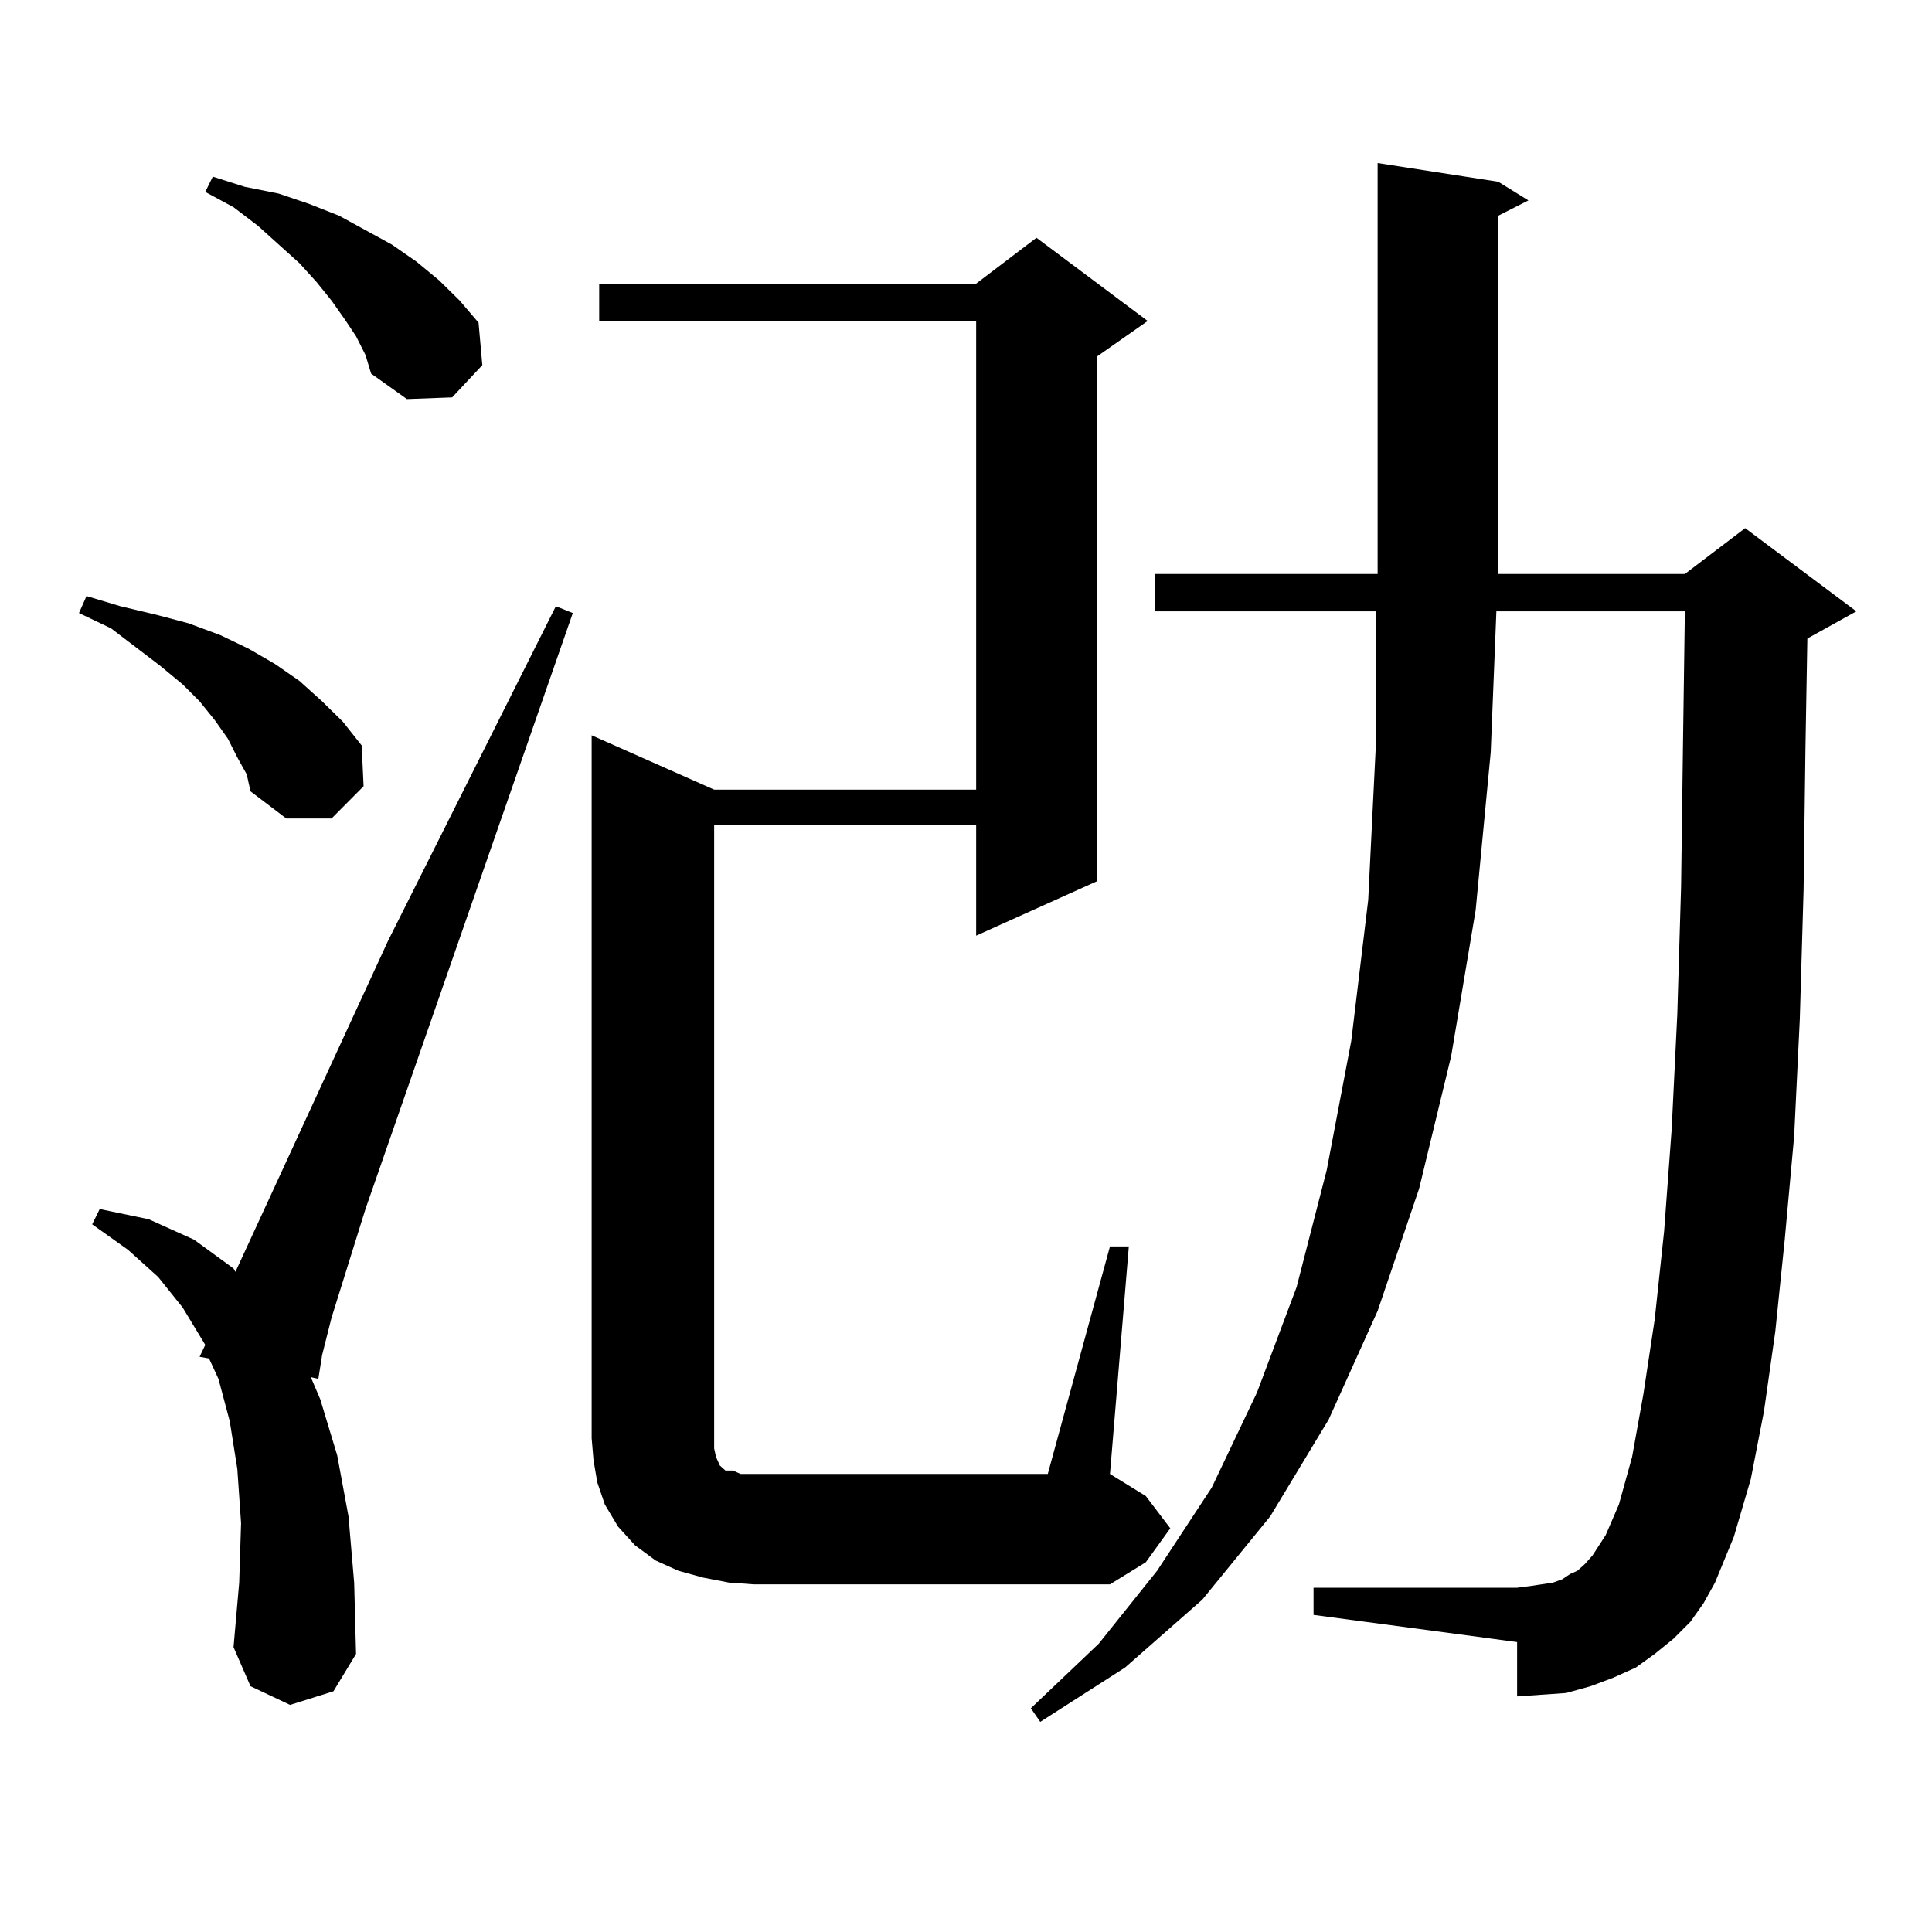 <?xml version="1.0" encoding="utf-8"?>
<!-- Generator: Adobe Illustrator 16.0.0, SVG Export Plug-In . SVG Version: 6.00 Build 0)  -->
<!DOCTYPE svg PUBLIC "-//W3C//DTD SVG 1.1//EN" "http://www.w3.org/Graphics/SVG/1.1/DTD/svg11.dtd">
<svg version="1.1" id="图层_1" xmlns="http://www.w3.org/2000/svg" xmlns:xlink="http://www.w3.org/1999/xlink" x="0px" y="0px"
	 width="1000px" height="1000px" viewBox="0 0 1000 1000" enable-background="new 0 0 1000 1000" xml:space="preserve">
<path d="M122.826,392.016l-4.878-9.668l-6.829-9.668l-7.805-9.668l-8.78-8.789l-11.707-9.668l-25.365-19.336l-16.585-7.91
	l3.902-8.789l17.561,5.273l18.536,4.395l16.585,4.395l16.585,6.152l14.634,7.031l13.658,7.91l12.683,8.789l11.707,10.547
	l10.731,10.547l9.756,12.305l0.976,21.094l-16.585,16.699h-23.414l-18.536-14.063l-1.951-8.789L122.826,392.016z M150.143,882.445
	l-20.487-9.668l-8.78-20.215l2.927-33.398l0.976-30.762l-1.951-28.125l-3.902-24.609l-5.854-21.973l-4.878-10.547l-4.878-0.879
	l2.927-6.152l-11.707-19.336l-12.683-15.82l-15.609-14.063l-18.536-13.184l3.902-7.91l25.365,5.273l23.414,10.547l20.487,14.941
	l0.976,1.758l79.022-171.387L287.7,313.793l8.78,3.516L189.166,625.805l-17.561,56.25l-4.878,19.336l-1.951,12.305l-3.902-0.879
	l4.878,11.426l8.78,29.004l5.854,31.641l2.927,34.277l0.976,36.914l-11.707,19.336L150.143,882.445z M184.288,174.047l-5.854-8.789
	l-6.829-9.668l-7.805-9.668l-8.78-9.668l-21.463-19.336l-12.683-9.668l-14.634-7.91l3.902-7.91l16.585,5.273l17.561,3.516
	l15.609,5.273l15.609,6.152l27.316,14.941l12.683,8.789l11.707,9.668l10.731,10.547l9.756,11.426l1.951,21.973l-15.609,16.699
	l-23.414,0.879l-18.536-13.184l-2.927-9.668L184.288,174.047z M574.522,645.141h9.756l-9.756,117.773l18.536,11.426l12.683,16.699
	l-12.683,17.578l-18.536,11.426H390.137l-12.683-0.879l-13.658-2.637l-12.683-3.516l-11.707-5.273l-10.731-7.91l-8.78-9.668
	l-6.829-11.426l-3.902-11.426l-1.951-11.426l-0.976-11.426V380.59l63.413,28.125h135.606V166.137H310.139v-19.336h195.117
	l31.219-23.73l57.56,43.066l-26.341,18.457v271.582l-62.438,28.125v-57.129H369.649V749.73l0.976,4.395l1.951,4.395l1.951,1.758
	l0.976,0.879h3.902l3.902,1.758h6.829h152.191L574.522,645.141z M875.003,839.379l-8.78,8.789l-9.756,7.91l-9.756,7.031
	l-11.707,5.273l-11.707,4.395l-12.683,3.516l-12.683,0.879l-12.683,0.879v-28.125l-105.363-14.063v-14.063h105.363l6.829-0.879
	l5.854-0.879l5.854-0.879l4.878-1.758l3.902-2.637l3.902-1.758l3.902-3.516l3.902-4.395l6.829-10.547l6.829-15.82l6.829-24.609
	l5.854-32.52l5.854-38.672l4.878-45.703l3.902-52.734l2.927-59.766l1.951-65.918l0.976-72.949l0.976-69.434h-97.559l-2.927,72.949
	l-7.805,81.738l-12.683,75.586l-16.585,68.555l-21.463,63.281l-25.365,56.25l-30.243,50.098l-35.121,43.066l-39.999,35.156
	l-43.901,28.125l-4.878-7.031l35.121-33.398l30.243-37.793l28.292-43.066l23.414-49.219l20.487-54.492l15.609-60.645l12.683-66.797
	l8.78-72.949l3.902-79.102V316.43H597.937v-19.336h115.119V84.398l62.438,9.668l15.609,9.668l-15.609,7.91v185.449h96.583
	l31.219-23.73l57.56,43.066l-25.365,14.063l-0.976,56.25l-0.976,73.828l-1.951,66.797l-2.927,60.645l-4.878,53.613l-4.878,47.461
	l-5.854,41.309l-6.829,35.156l-8.78,29.883l-9.756,23.73l-5.854,10.547L875.003,839.379z"/>
</svg>
